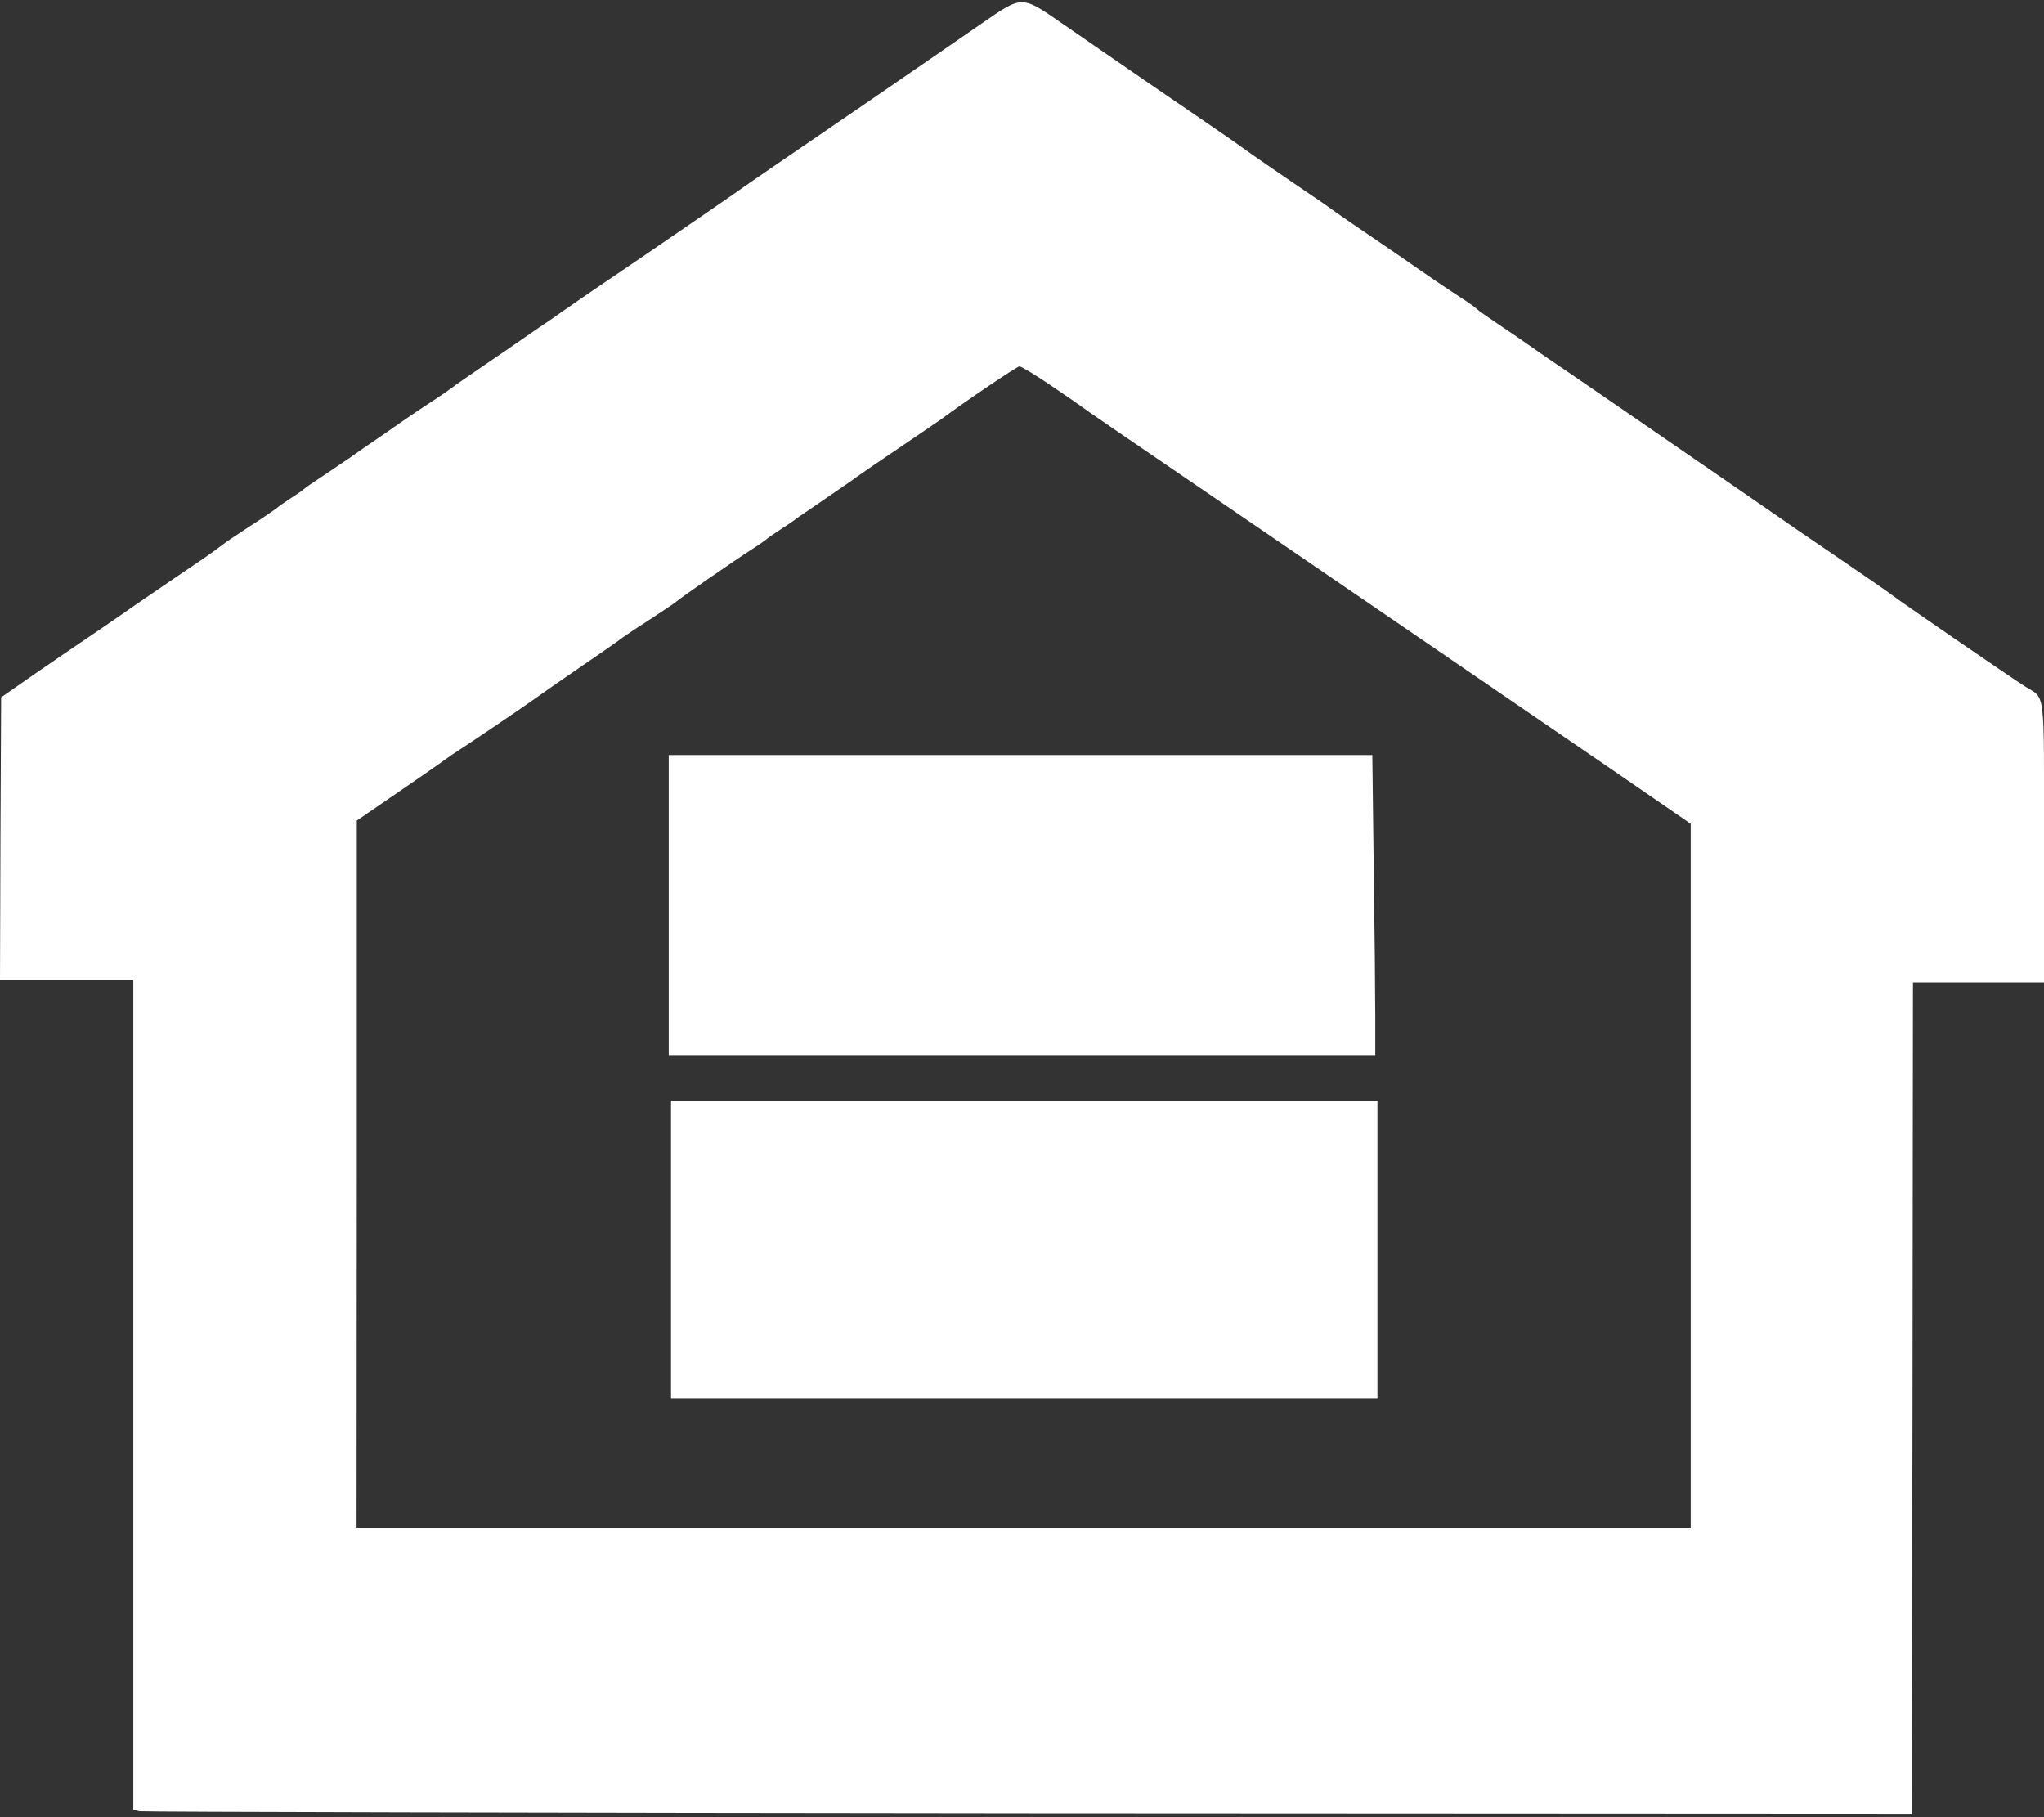 <svg width="18" height="16" viewBox="0 0 18 16" fill="none" xmlns="http://www.w3.org/2000/svg">
<rect x="0" y="0" width="18" height="16" fill="#333333" stroke="none"/>
<g clip-path="url(#clip0_65_1608)">
<path d="M8.646 0.206C8.075 0.601 7.085 1.28 6.84 1.446C6.699 1.542 6.576 1.628 6.564 1.636C6.545 1.652 5.932 2.073 5.654 2.263C5.378 2.449 5.036 2.683 5.007 2.705C4.989 2.717 4.927 2.759 4.868 2.802C4.807 2.842 4.7 2.916 4.625 2.968C4.551 3.02 4.385 3.134 4.255 3.222C4.126 3.31 3.999 3.398 3.974 3.418C3.948 3.438 3.886 3.48 3.835 3.514C3.723 3.586 3.51 3.731 3.463 3.765C3.445 3.779 3.383 3.821 3.322 3.863C3.263 3.903 3.152 3.979 3.074 4.035C2.995 4.089 2.876 4.169 2.81 4.213C2.745 4.255 2.686 4.297 2.68 4.303C2.675 4.311 2.622 4.347 2.563 4.385C2.504 4.424 2.446 4.464 2.434 4.476C2.42 4.486 2.356 4.532 2.289 4.576C2.221 4.62 2.125 4.682 2.076 4.716C2.025 4.748 1.958 4.796 1.925 4.822C1.894 4.848 1.714 4.972 1.526 5.098C1.338 5.227 1.166 5.343 1.145 5.359C1.123 5.375 0.996 5.463 0.861 5.555C0.726 5.645 0.479 5.815 0.313 5.929L0.01 6.14L0.004 7.385L0 8.631H0.587H1.174V12.283V15.936L1.229 15.948C1.258 15.954 4.782 15.962 9.059 15.966L16.836 15.97L16.842 12.309L16.846 8.651H17.423H18V7.421C18 6.03 18.016 6.16 17.83 6.042C17.699 5.959 16.683 5.261 16.67 5.245C16.664 5.239 16.48 5.11 16.259 4.96C16.038 4.81 15.629 4.53 15.349 4.335C14.562 3.793 13.762 3.242 13.641 3.162C13.582 3.12 13.518 3.078 13.5 3.064C13.482 3.05 13.418 3.008 13.359 2.966C13.064 2.767 13.023 2.737 13.001 2.717C12.987 2.703 12.925 2.659 12.862 2.619C12.727 2.531 12.53 2.397 12.483 2.363C12.465 2.349 12.4 2.307 12.342 2.265C12.07 2.081 11.708 1.832 11.69 1.816C11.68 1.808 11.596 1.75 11.506 1.69C11.332 1.572 10.994 1.34 10.927 1.29C10.906 1.274 10.773 1.181 10.632 1.085C10.37 0.907 9.828 0.535 9.35 0.204C8.994 -0.042 9.004 -0.042 8.646 0.206ZM9.231 3.378C9.356 3.464 9.47 3.54 9.479 3.548C9.491 3.558 9.675 3.687 9.89 3.833C10.235 4.067 11.543 4.962 14.122 6.726L14.889 7.253V10.355V13.457H9.016H3.14L3.142 10.341V7.225L3.504 6.977C3.702 6.841 3.886 6.714 3.911 6.694C3.937 6.674 3.999 6.632 4.052 6.598C4.136 6.544 4.551 6.264 4.647 6.196C4.811 6.08 4.973 5.967 5.175 5.829C5.304 5.741 5.431 5.653 5.457 5.633C5.482 5.613 5.545 5.571 5.596 5.537C5.852 5.371 5.934 5.315 5.956 5.297C5.985 5.269 6.472 4.932 6.619 4.838C6.685 4.796 6.744 4.754 6.75 4.748C6.756 4.74 6.809 4.704 6.867 4.666C6.926 4.628 6.985 4.588 6.995 4.58C7.006 4.57 7.063 4.53 7.124 4.49C7.341 4.341 7.523 4.217 7.542 4.201C7.554 4.191 7.717 4.079 7.904 3.953C8.092 3.825 8.264 3.709 8.286 3.693C8.505 3.53 8.957 3.226 8.977 3.226C8.99 3.224 9.106 3.294 9.231 3.378Z" fill="white"/>
<path d="M5.889 7.97V9.291H9H12.111V8.945C12.111 8.757 12.105 8.162 12.097 7.623L12.085 6.648H8.986H5.889V7.97Z" fill="white"/>
<path d="M5.909 11.004V12.315H9.02H12.13V11.004V9.692H9.02H5.909V11.004Z" fill="white"/>
</g>
<defs>
<clipPath id="clip0_65_1608">
<rect width="18" height="16" fill="white"/>
</clipPath>
</defs>
</svg>
